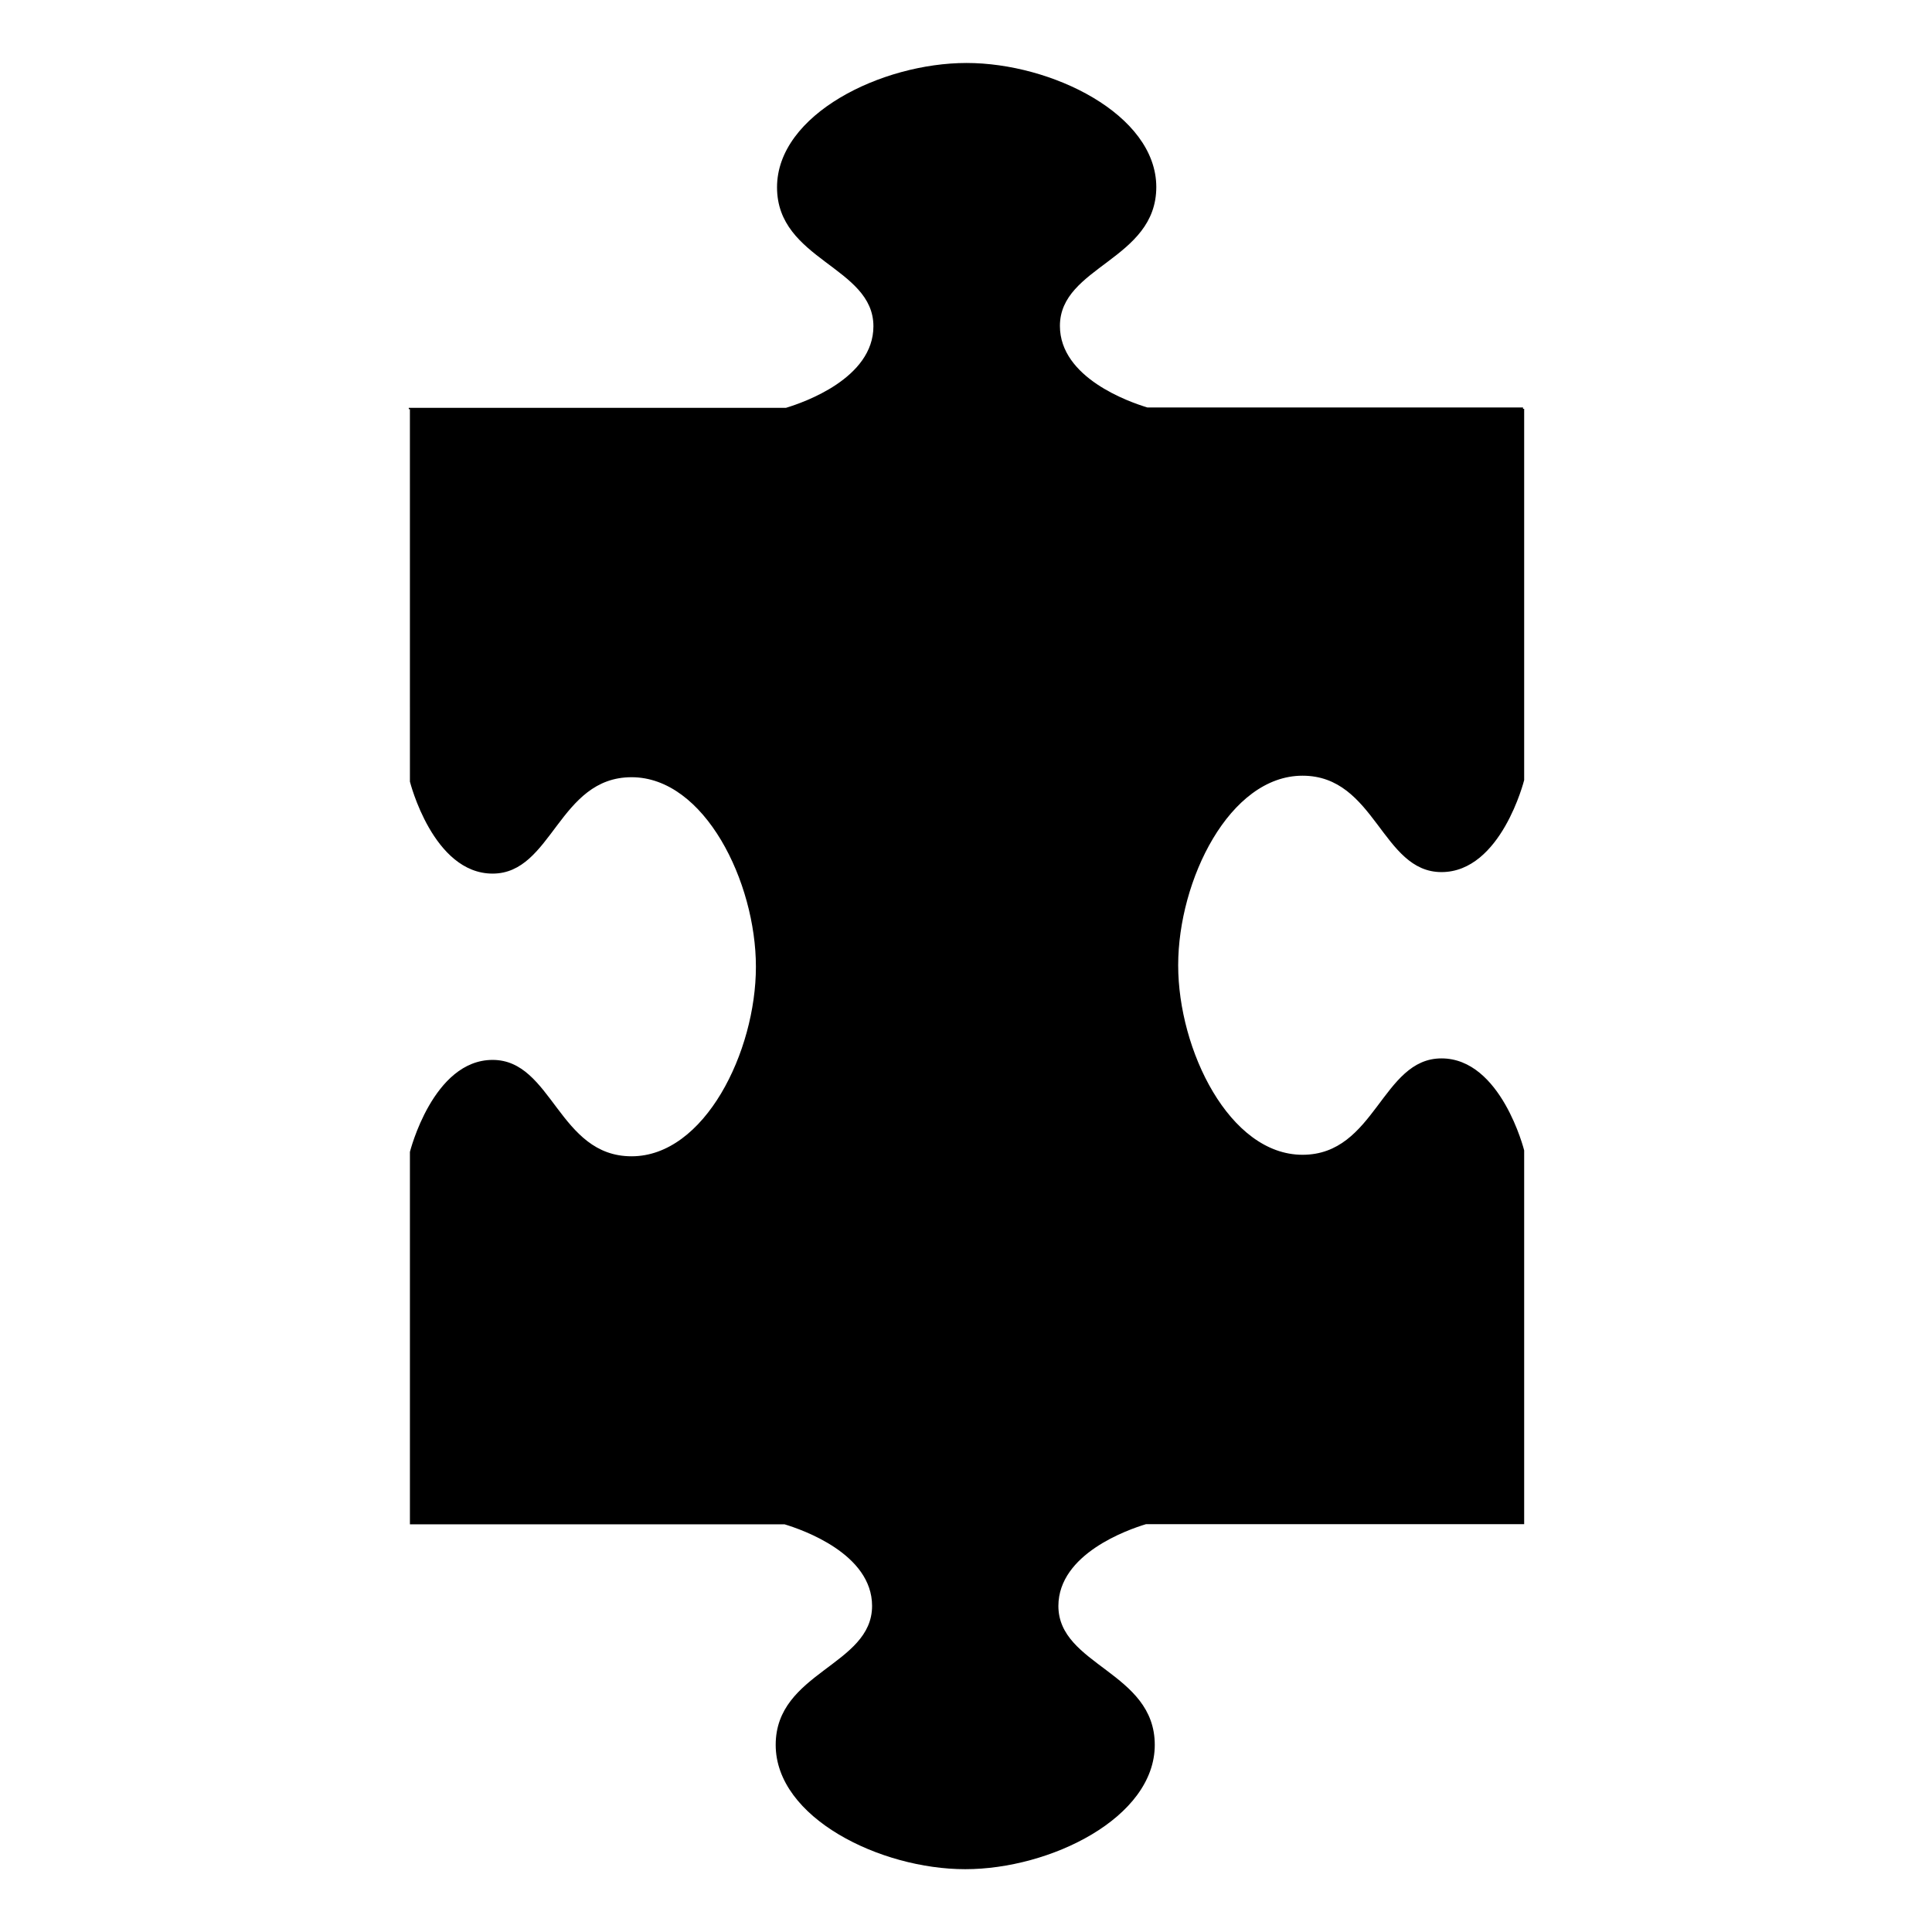 <?xml version="1.0" encoding="UTF-8"?>
<!-- Uploaded to: SVG Repo, www.svgrepo.com, Generator: SVG Repo Mixer Tools -->
<svg fill="#000000" width="800px" height="800px" version="1.1" viewBox="144 144 512 512" xmlns="http://www.w3.org/2000/svg">
 <path d="m447.71 547.92h100.21v-99.051s-6.098-24.383-21.914-24.383c-15.82 0-17.48 25.543-36.828 25.543-19.348 0-32.949-27.762-32.949-50.23 0-22.52 13.602-50.23 32.949-50.23 19.348 0 21.008 25.543 36.828 25.543 15.82 0 21.914-24.383 21.914-24.383v-98.395h-0.305v-0.352h-99.551c-4.836-1.461-23.176-7.859-23.176-21.613 0-15.82 25.543-17.48 25.543-36.828-0.051-19.246-27.758-32.852-50.281-32.852-22.52 0-50.23 13.602-50.23 32.949 0 19.348 25.543 21.008 25.543 36.828 0 13.754-18.34 20.152-23.176 21.613h-100.21 0.25v0.352h0.301l0.004 98.699s6.098 24.383 21.914 24.383c15.82 0 17.48-25.543 36.828-25.543s32.949 27.762 32.949 50.23c0 22.52-13.602 50.23-32.949 50.23s-21.008-25.543-36.828-25.543-21.914 24.383-21.914 24.383v98.695h99.301c4.836 1.461 23.176 7.859 23.176 21.613 0 15.82-25.543 17.48-25.543 36.828s27.762 32.949 50.23 32.949c22.52 0 50.23-13.602 50.23-32.949s-25.543-21.008-25.543-36.828c0.051-13.801 18.387-20.199 23.227-21.66z"/>
</svg>